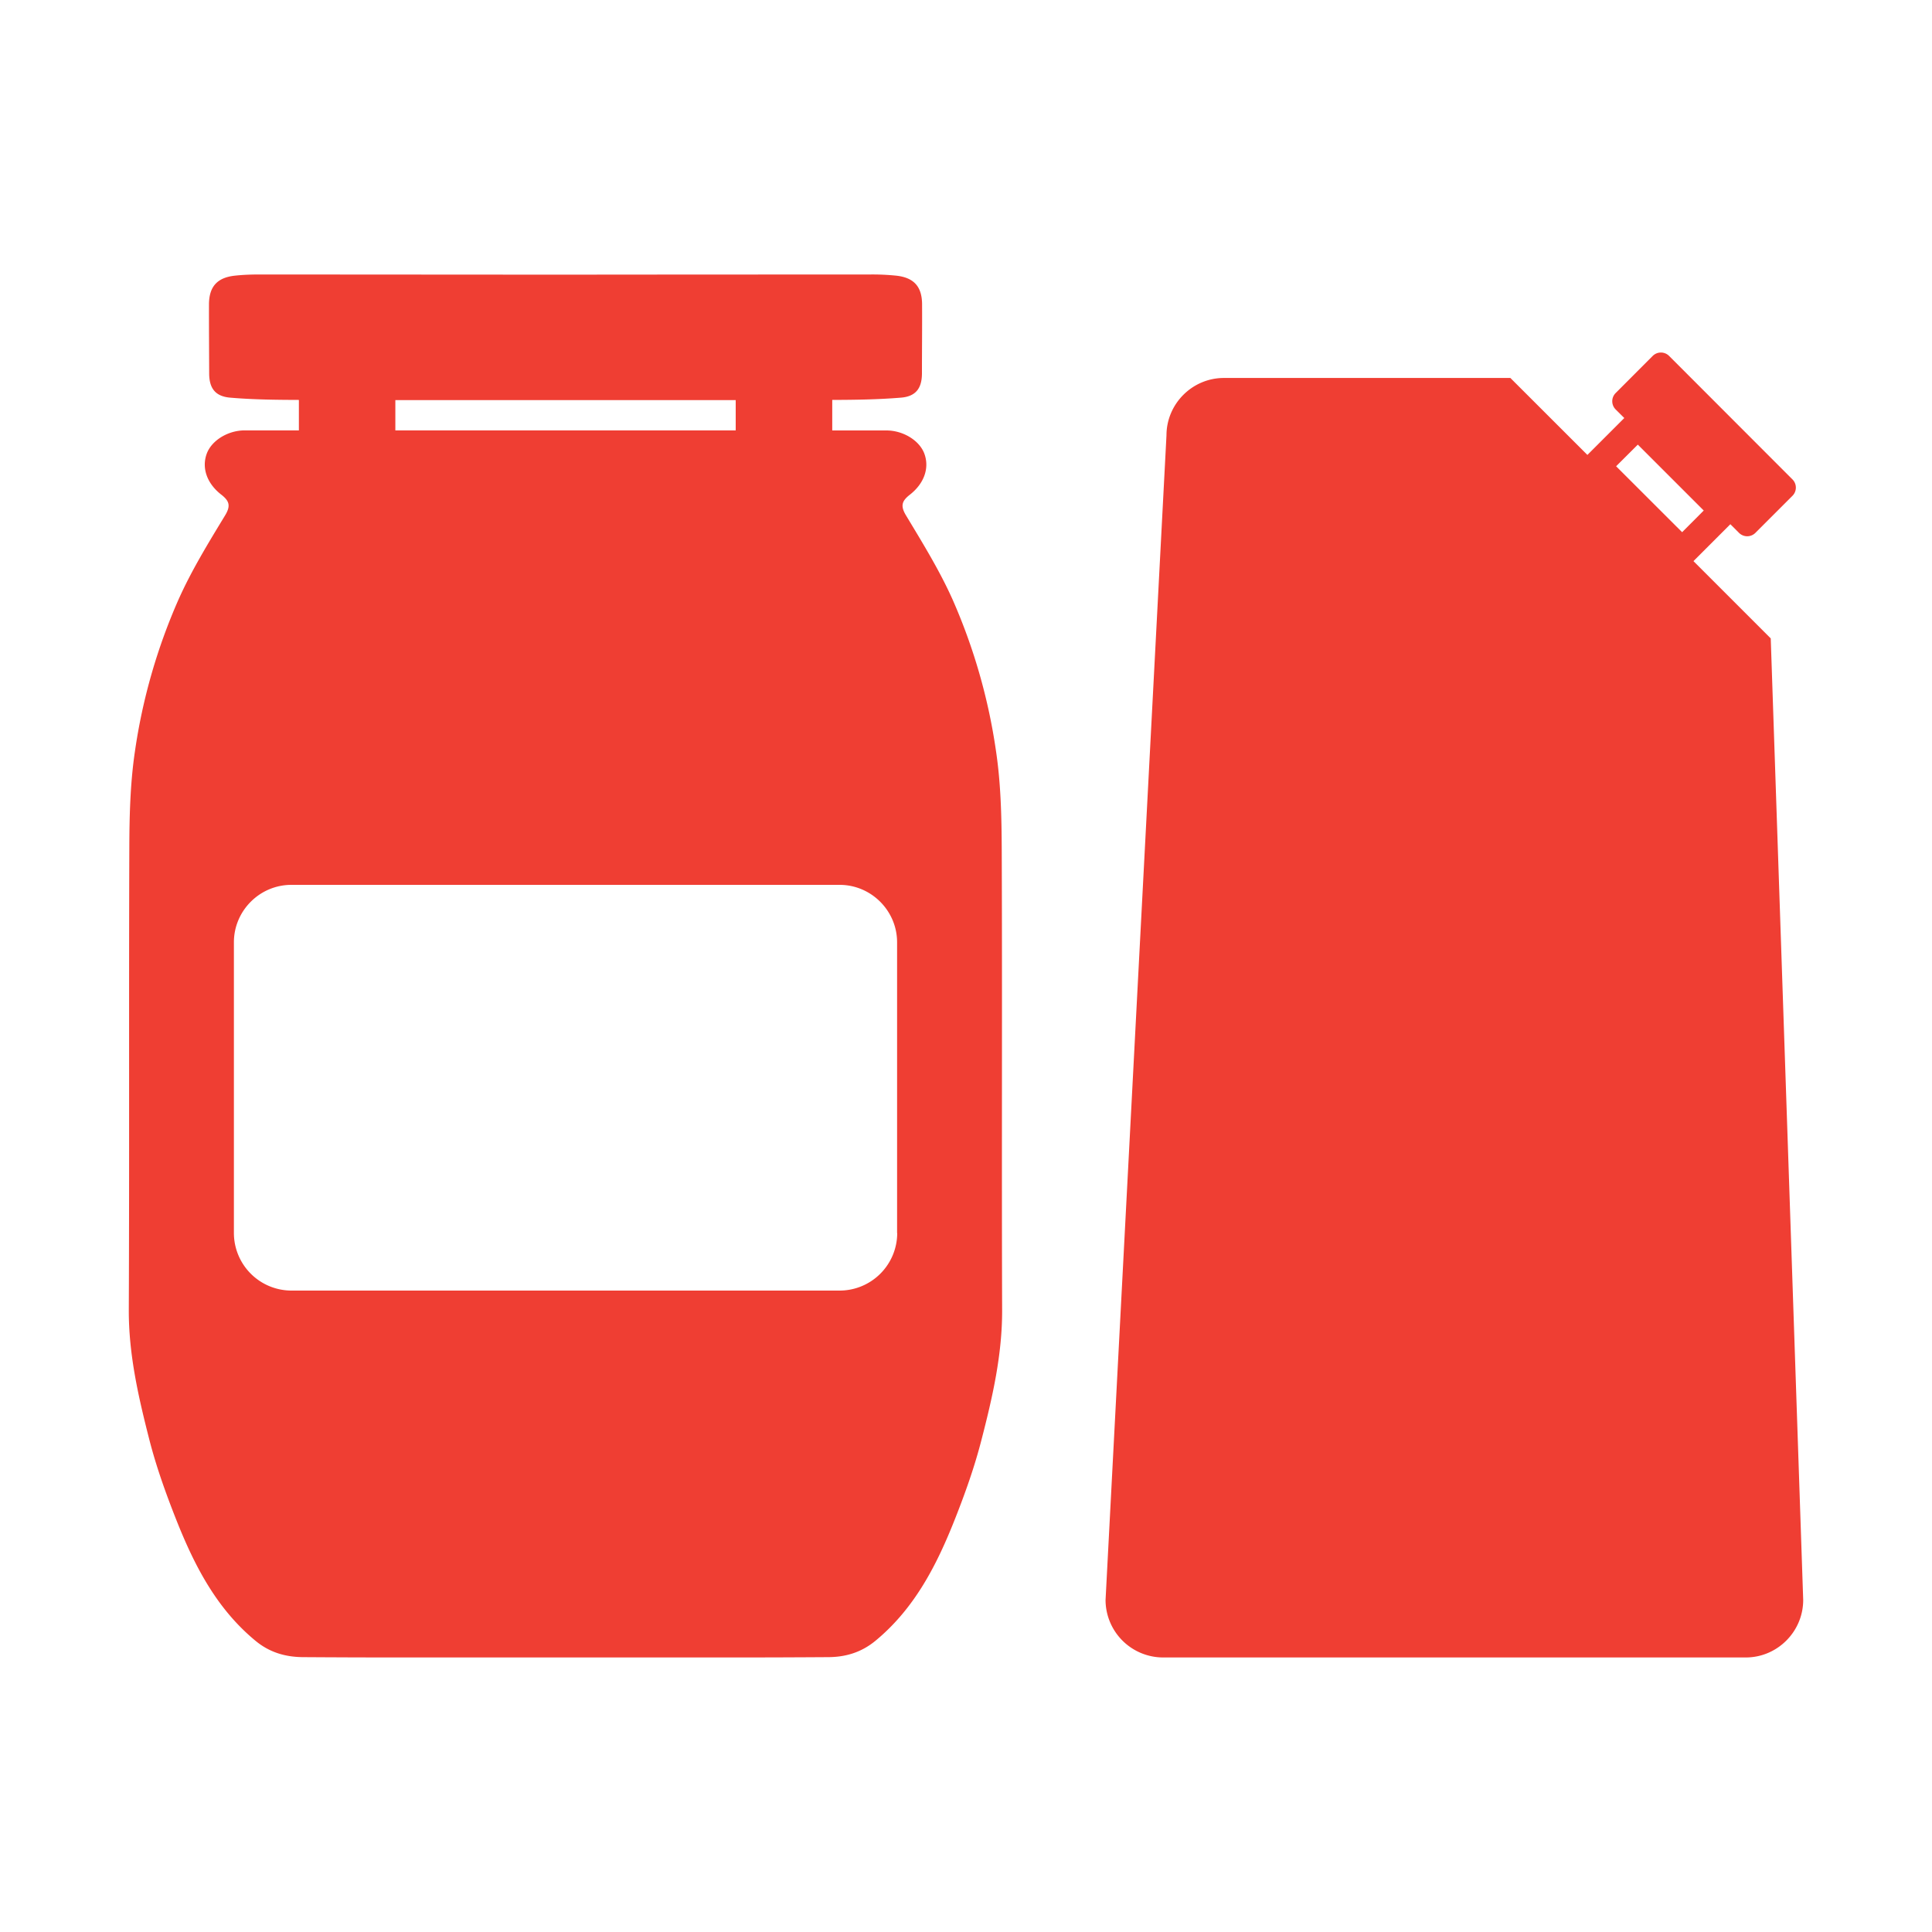 <svg xmlns="http://www.w3.org/2000/svg" width="30" height="30" fill="none"><g clip-path="url(#a)"><path fill-rule="evenodd" clip-rule="evenodd" d="M15.555 13.208c-.002-.514-.013-1.032-.088-1.538a9.025 9.025 0 0 0-.676-2.362c-.203-.453-.467-.88-.724-1.307-.091-.152-.058-.226.062-.32.226-.177.306-.42.223-.64-.078-.204-.33-.357-.588-.357h-.841V6.21c.354-.001.71-.006 1.063-.035.237-.018.328-.148.33-.372 0-.358.004-.716.002-1.073 0-.28-.127-.421-.406-.45a3.645 3.645 0 0 0-.386-.018c-1.582.001-3.164.001-4.744.003l-4.744-.003c-.129 0-.258.004-.387.018-.278.029-.406.17-.406.45-.001.357.002.715.003 1.073.002.224.093.353.33.372.352.03.708.034 1.063.035v.473H3.8c-.258 0-.51.153-.588.357-.083.22-.004.463.223.64.12.094.154.168.062.32-.258.425-.521.853-.724 1.307a9.03 9.03 0 0 0-.678 2.362c-.075.506-.086 1.026-.087 1.538C2 15.585 2.01 17.961 2 20.337c-.003.695.151 1.362.321 2.026.106.413.252.82.408 1.216.282.715.626 1.394 1.238 1.899.216.179.46.251.733.254.465.003.93.005 1.395.005h5.37c.465 0 .93-.002 1.396-.005.272-.001.516-.075.733-.254.612-.505.956-1.184 1.238-1.899.157-.397.301-.803.407-1.216.172-.664.325-1.33.322-2.026-.008-2.376.003-4.752-.006-7.129ZM6.139 6.684v-.471h5.285v.47H6.14ZM28 24.844c0 .491-.401.893-.892.893H18.06a.895.895 0 0 1-.893-.892l.946-18.084c0-.49.401-.892.892-.892h4.448l1.196 1.195.573-.573-.135-.134a.18.18 0 0 1 0-.253l.577-.578a.18.18 0 0 1 .253 0l1.917 1.919a.18.18 0 0 1 0 .253l-.577.577a.18.18 0 0 1-.253 0l-.135-.135-.573.573 1.2 1.2L28 24.844Zm-14.068-5.697a.895.895 0 0 1-.893.893H4.524a.895.895 0 0 1-.892-.892v-4.516c0-.49.401-.892.892-.892h8.514c.49 0 .892.402.892.892v4.516h.002Zm12.524-11.22-.336.337-1.025-1.024.337-.336 1.024 1.024Z" fill="#EF3E33"/></g><defs><clipPath id="a"><path fill="#fff" transform="translate(2 4.263)" d="M0 0h26v21.474H0z"/></clipPath></defs></svg>
